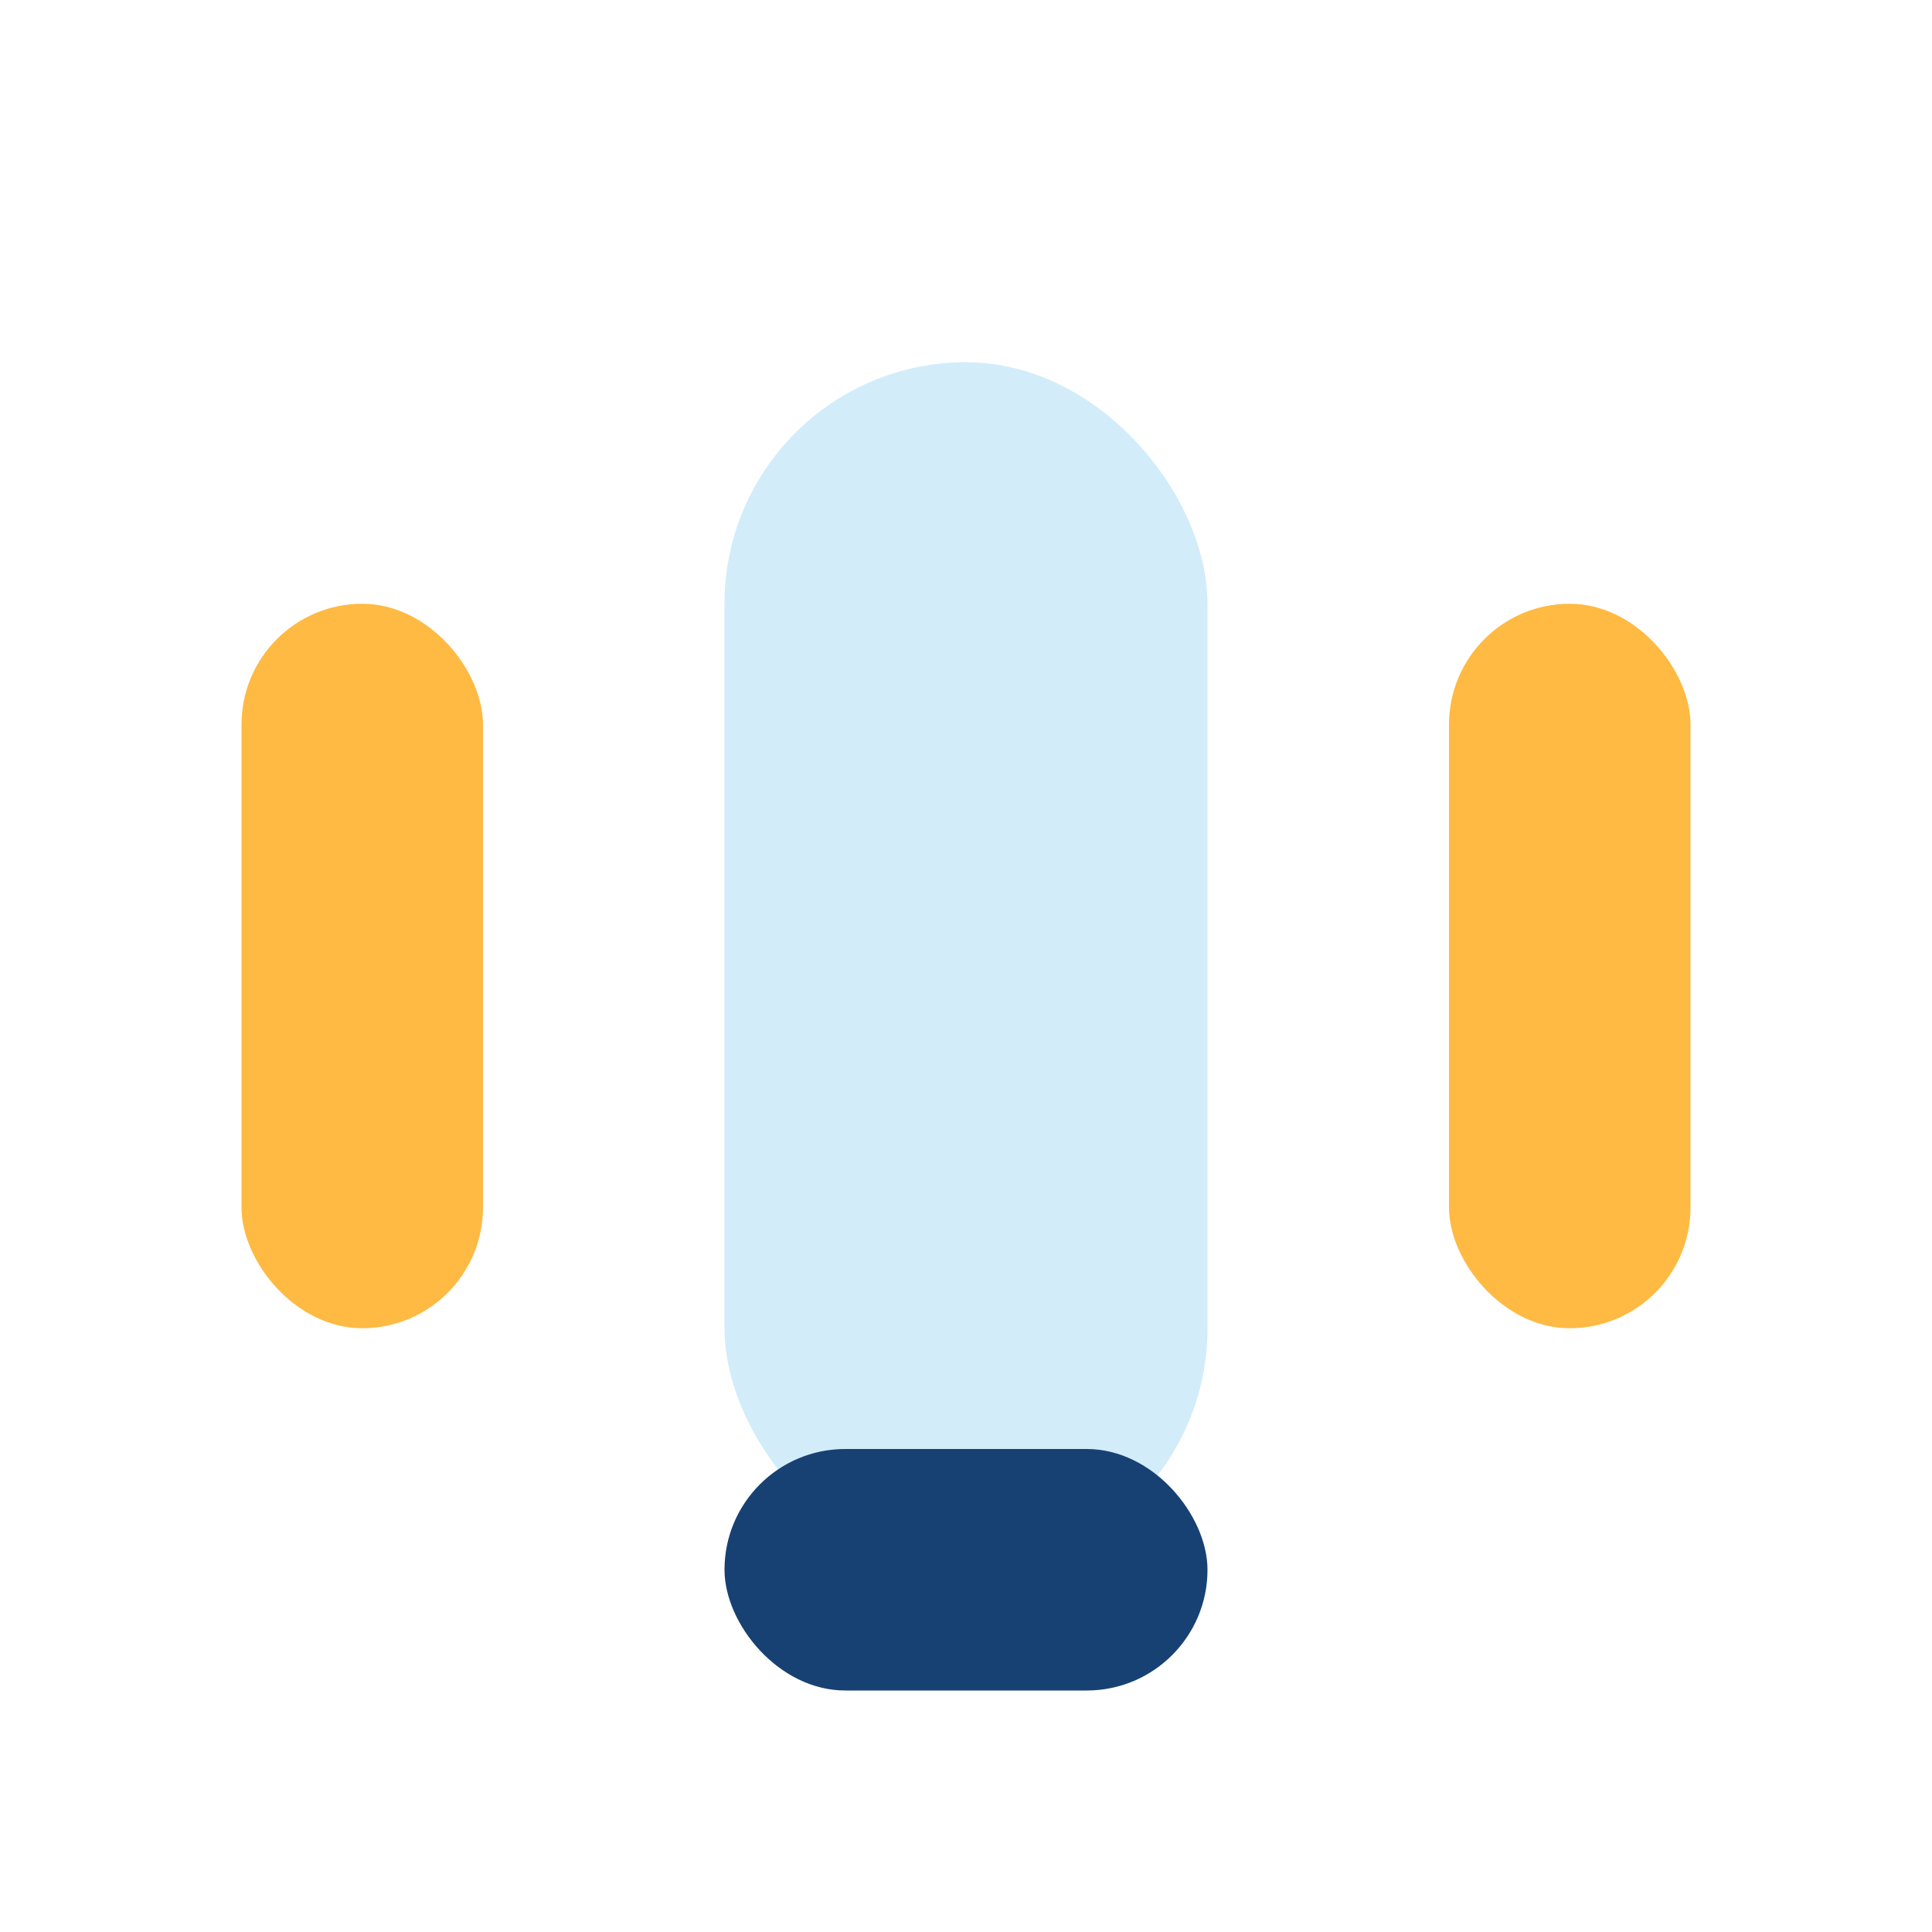 <?xml version="1.0" encoding="UTF-8"?>
<svg xmlns="http://www.w3.org/2000/svg" width="32" height="32" viewBox="0 0 32 32"><rect width="8" height="20" rx="4" x="12" y="6" fill="#D2ECFA"/><rect width="4" height="12" rx="2" x="4" y="10" fill="#FFBA43"/><rect width="4" height="12" rx="2" x="24" y="10" fill="#FFBA43"/><rect width="8" height="4" rx="2" x="12" y="24" fill="#184173"/></svg>